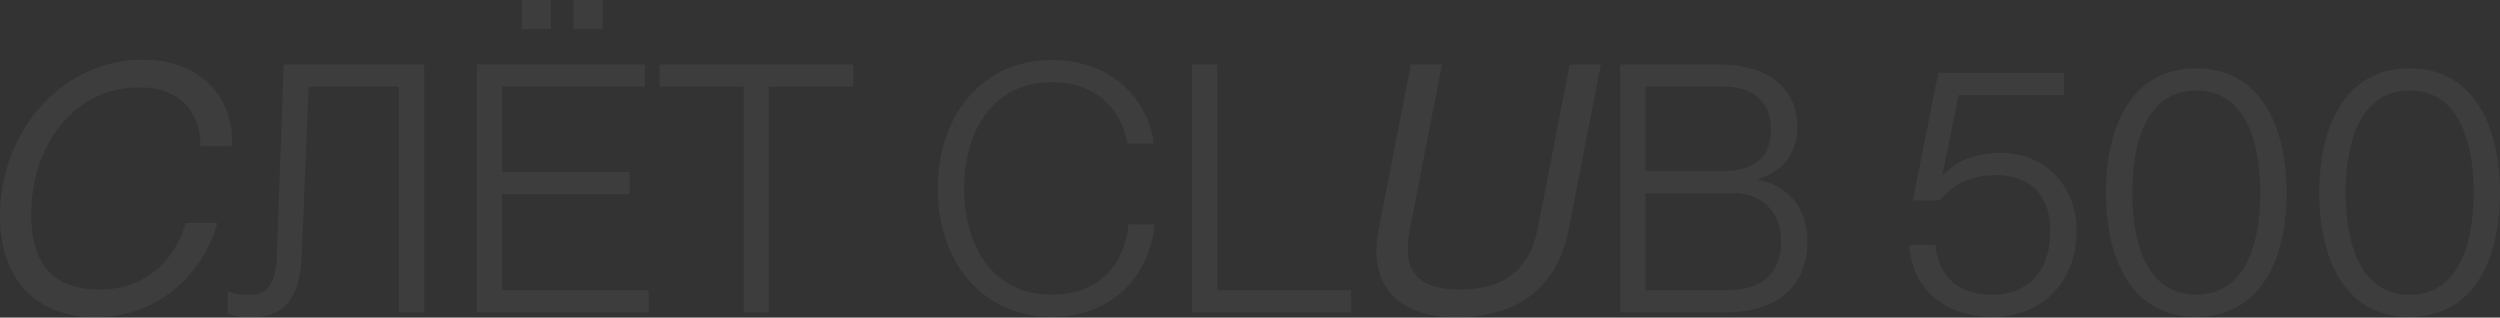 <?xml version="1.0" encoding="UTF-8"?> <svg xmlns="http://www.w3.org/2000/svg" width="1291" height="164" viewBox="0 0 1291 164" fill="none"><rect x="0" y="0" width="1291" height="164" fill="#333333" stroke="none"/> <path d="M49.252 163.821C80.414 163.821 104.055 143.41 112.293 115.122H95.817C91.339 131.236 78.086 149.498 51.042 149.498C25.611 149.498 16.119 134.1 16.119 110.825C16.119 73.764 39.401 45.118 71.818 45.118C94.563 45.118 103.518 59.441 103.518 75.555H119.636C121.427 52.817 105.667 30.795 73.788 30.795C32.237 30.795 0 67.677 0 111.362C0 144.306 18.626 163.821 49.252 163.821Z" fill="white" fill-opacity="0.05"></path> <path d="M128.955 164C145.432 164 154.745 155.943 155.82 131.952L159.401 44.76H205.967V161.314H219.041V33.301H146.507L142.925 132.489C142.387 148.065 137.014 152.362 127.88 152.362C124.119 152.362 120.179 151.467 117.672 150.572V161.852C120.358 163.284 125.194 164 128.955 164Z" fill="white" fill-opacity="0.05"></path> <path d="M246.188 161.314H335.02V149.856H259.262V100.262H325.169V88.803H259.262V44.76H333.049V33.301H246.188V161.314ZM269.47 15.039H284.514V0H269.47V15.039ZM296.156 15.039H311.2V0H296.156V15.039Z" fill="white" fill-opacity="0.05"></path> <path d="M384.072 161.314H396.967V44.76H440.667V33.301H340.552V44.76H384.072V161.314Z" fill="white" fill-opacity="0.05"></path> <path d="M542.992 163.642C573.439 163.642 593.319 143.769 596.363 115.838H582.752C581.319 133.563 570.036 152.183 542.992 152.183C512.188 152.183 497.86 126.044 497.86 97.397C497.86 68.751 512.009 42.432 542.992 42.432C569.141 42.432 579.707 59.799 582.215 74.122H595.826C592.602 50.131 573.081 30.974 543.172 30.974C508.069 30.974 484.249 58.725 484.249 97.397C484.249 136.249 508.248 163.642 542.992 163.642Z" fill="white" fill-opacity="0.05"></path> <path d="M615.574 161.314H697.779V149.856H628.648V33.301H615.574V161.314Z" fill="white" fill-opacity="0.05"></path> <path d="M752.194 163.821C787.834 163.821 805.027 144.485 810.042 118.703L826.698 33.301H810.579L793.923 118.703C789.804 139.472 776.193 149.498 753.985 149.498C732.672 149.498 723.718 140.725 728.016 118.703L744.672 33.301H728.553L711.897 118.703C706.703 145.38 719.777 163.821 752.194 163.821Z" fill="white" fill-opacity="0.05"></path> <path d="M836.646 161.314H891.092C916.523 161.314 933.358 148.782 933.358 124.611C933.358 106.17 922.254 95.607 907.927 92.921V92.563C919.389 88.624 928.165 80.747 928.165 65.528C928.165 45.476 912.941 33.301 887.689 33.301H836.646V161.314ZM849.72 149.856V99.725H894.853C910.076 99.725 919.747 109.572 919.747 124.611C919.747 139.472 911.867 149.856 891.629 149.856H849.72ZM849.72 88.266V44.76H890.196C906.673 44.76 914.553 53.712 914.553 66.782C914.553 79.493 907.927 88.266 890.196 88.266H849.72Z" fill="white" fill-opacity="0.05"></path> <path d="M1029.18 163.642C1054.08 163.642 1072.35 145.917 1072.35 119.419C1072.35 96.502 1056.76 78.956 1033.12 78.956C1020.05 78.956 1009.84 83.074 1003.04 90.773V90.415L1011.45 49.057H1065.9V37.598H1000.89L987.812 103.485H1001.78C1007.33 95.965 1017.18 90.415 1030.26 90.415C1046.91 90.415 1058.73 99.009 1058.73 119.419C1058.73 141.262 1046.2 152.183 1028.65 152.183C1008.77 152.183 1000.71 140.188 999.453 126.402H986.021C986.558 145.559 1001.07 163.642 1029.18 163.642Z" fill="white" fill-opacity="0.05"></path> <path d="M1134.07 163.642C1166.84 163.642 1180.81 134.638 1180.81 99.546C1180.81 64.454 1166.84 35.271 1134.07 35.271C1101.29 35.271 1087.5 64.454 1087.5 99.546C1087.5 134.638 1101.29 163.642 1134.07 163.642ZM1101.12 99.546C1101.12 71.258 1109.71 46.729 1134.07 46.729C1158.61 46.729 1167.2 71.258 1167.2 99.546C1167.2 127.655 1158.61 152.183 1134.07 152.183C1109.71 152.183 1101.12 127.655 1101.12 99.546Z" fill="white" fill-opacity="0.05"></path> <path d="M1244.26 163.642C1277.03 163.642 1291 134.638 1291 99.546C1291 64.454 1277.03 35.271 1244.26 35.271C1211.48 35.271 1197.69 64.454 1197.69 99.546C1197.69 134.638 1211.48 163.642 1244.26 163.642ZM1211.3 99.546C1211.3 71.258 1219.9 46.729 1244.26 46.729C1268.79 46.729 1277.39 71.258 1277.39 99.546C1277.39 127.655 1268.79 152.183 1244.26 152.183C1219.9 152.183 1211.3 127.655 1211.3 99.546Z" fill="white" fill-opacity="0.05"></path> </svg> 